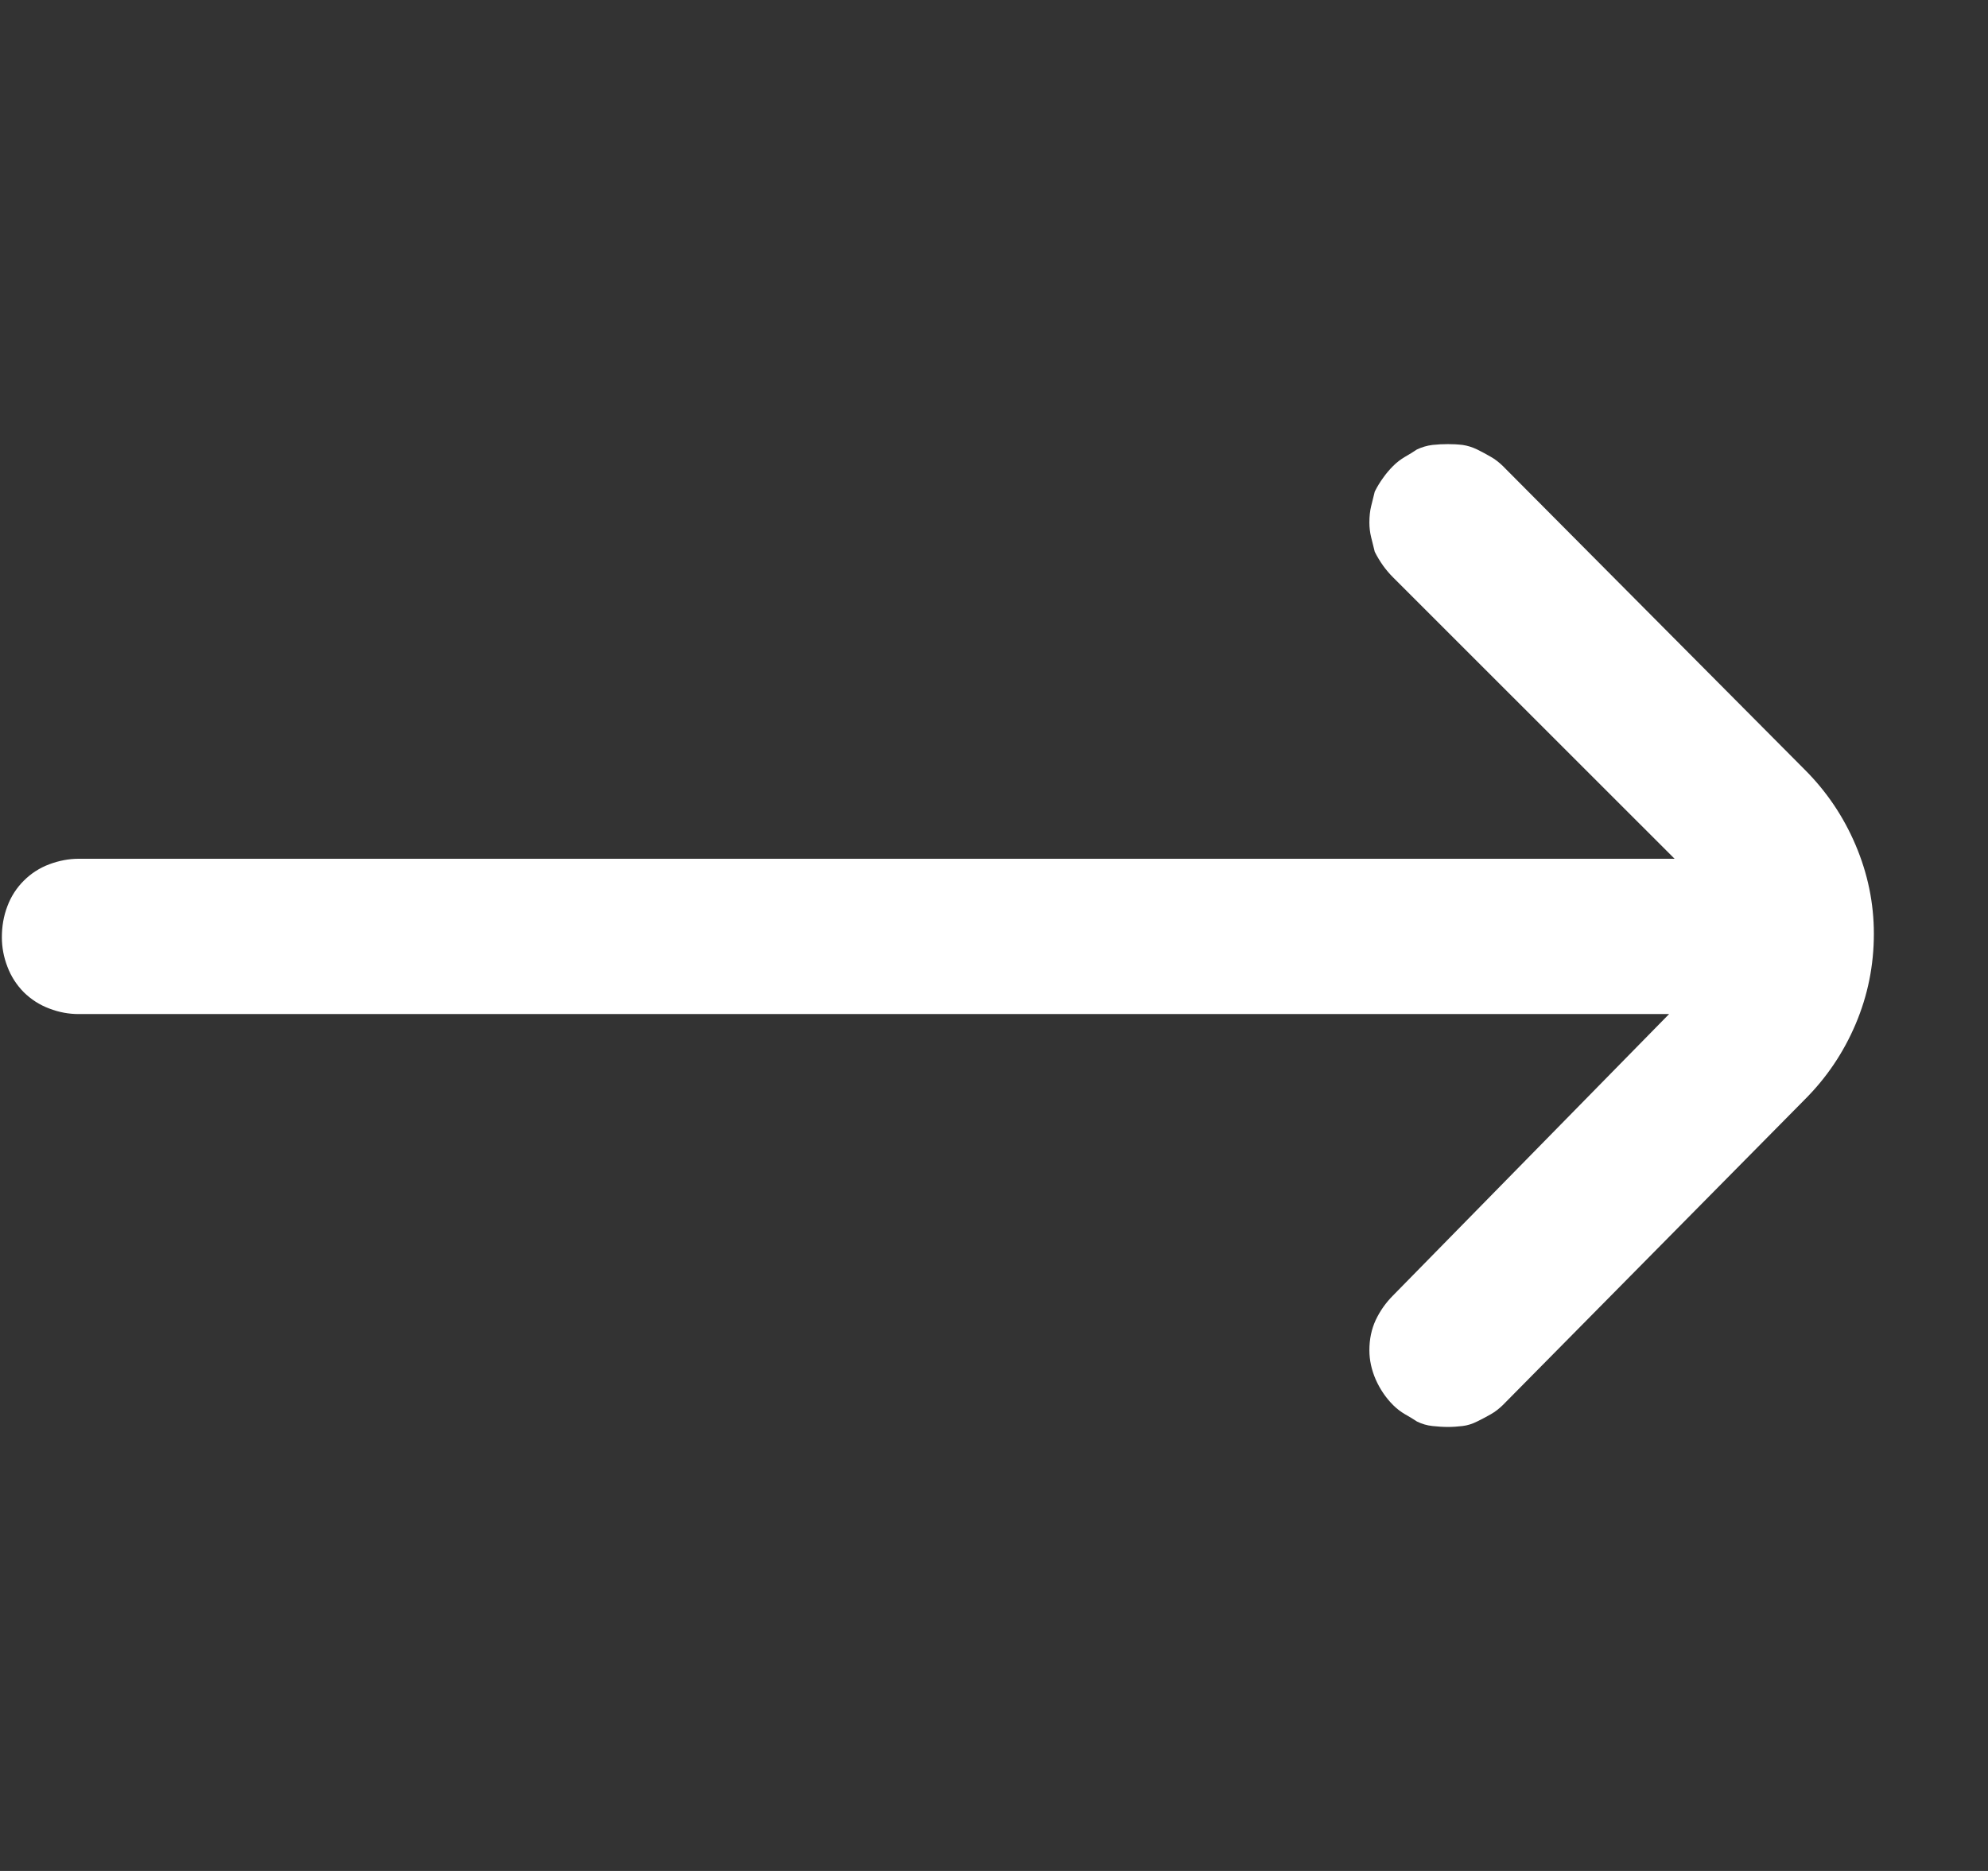 <svg width="17" height="16" viewBox="0 0 17 16" fill="none" xmlns="http://www.w3.org/2000/svg">
<rect x="0" y="0" width="17" height="16" fill="#333333" stroke="none"/>
<path d="M15.43 9.406L12.851 12.016C12.819 12.047 12.786 12.073 12.749 12.094C12.713 12.115 12.674 12.135 12.632 12.156C12.59 12.177 12.549 12.19 12.507 12.195C12.465 12.2 12.423 12.203 12.382 12.203C12.34 12.203 12.296 12.2 12.249 12.195C12.202 12.19 12.158 12.177 12.116 12.156C12.085 12.135 12.051 12.115 12.014 12.094C11.978 12.073 11.944 12.047 11.913 12.016C11.85 11.953 11.801 11.88 11.764 11.797C11.728 11.714 11.71 11.63 11.71 11.547C11.71 11.453 11.728 11.367 11.764 11.289C11.801 11.211 11.85 11.141 11.913 11.078L14.273 8.672H0.672C0.589 8.672 0.505 8.657 0.422 8.625C0.339 8.594 0.266 8.547 0.203 8.485C0.141 8.422 0.094 8.349 0.063 8.266C0.031 8.183 0.016 8.099 0.016 8.016C0.016 7.922 0.031 7.834 0.063 7.75C0.094 7.667 0.141 7.594 0.203 7.532C0.266 7.469 0.339 7.422 0.422 7.391C0.505 7.36 0.589 7.344 0.672 7.344H14.32L11.913 4.938C11.882 4.907 11.853 4.873 11.827 4.837C11.801 4.8 11.777 4.761 11.756 4.719C11.746 4.678 11.736 4.636 11.725 4.594C11.715 4.553 11.71 4.511 11.71 4.469C11.71 4.417 11.715 4.37 11.725 4.329C11.736 4.287 11.746 4.245 11.756 4.204C11.777 4.162 11.801 4.123 11.827 4.087C11.853 4.05 11.882 4.016 11.913 3.985C11.944 3.954 11.978 3.928 12.014 3.907C12.051 3.886 12.085 3.865 12.116 3.844C12.158 3.824 12.202 3.811 12.249 3.805C12.296 3.8 12.34 3.798 12.382 3.798C12.423 3.798 12.465 3.8 12.507 3.805C12.549 3.811 12.59 3.824 12.632 3.844C12.674 3.865 12.713 3.886 12.749 3.907C12.786 3.928 12.819 3.954 12.851 3.985L15.43 6.579C15.618 6.766 15.764 6.982 15.868 7.227C15.972 7.472 16.024 7.724 16.024 7.985C16.024 8.256 15.972 8.513 15.868 8.758C15.764 9.003 15.618 9.219 15.43 9.406Z" fill="white"/>
</svg>
